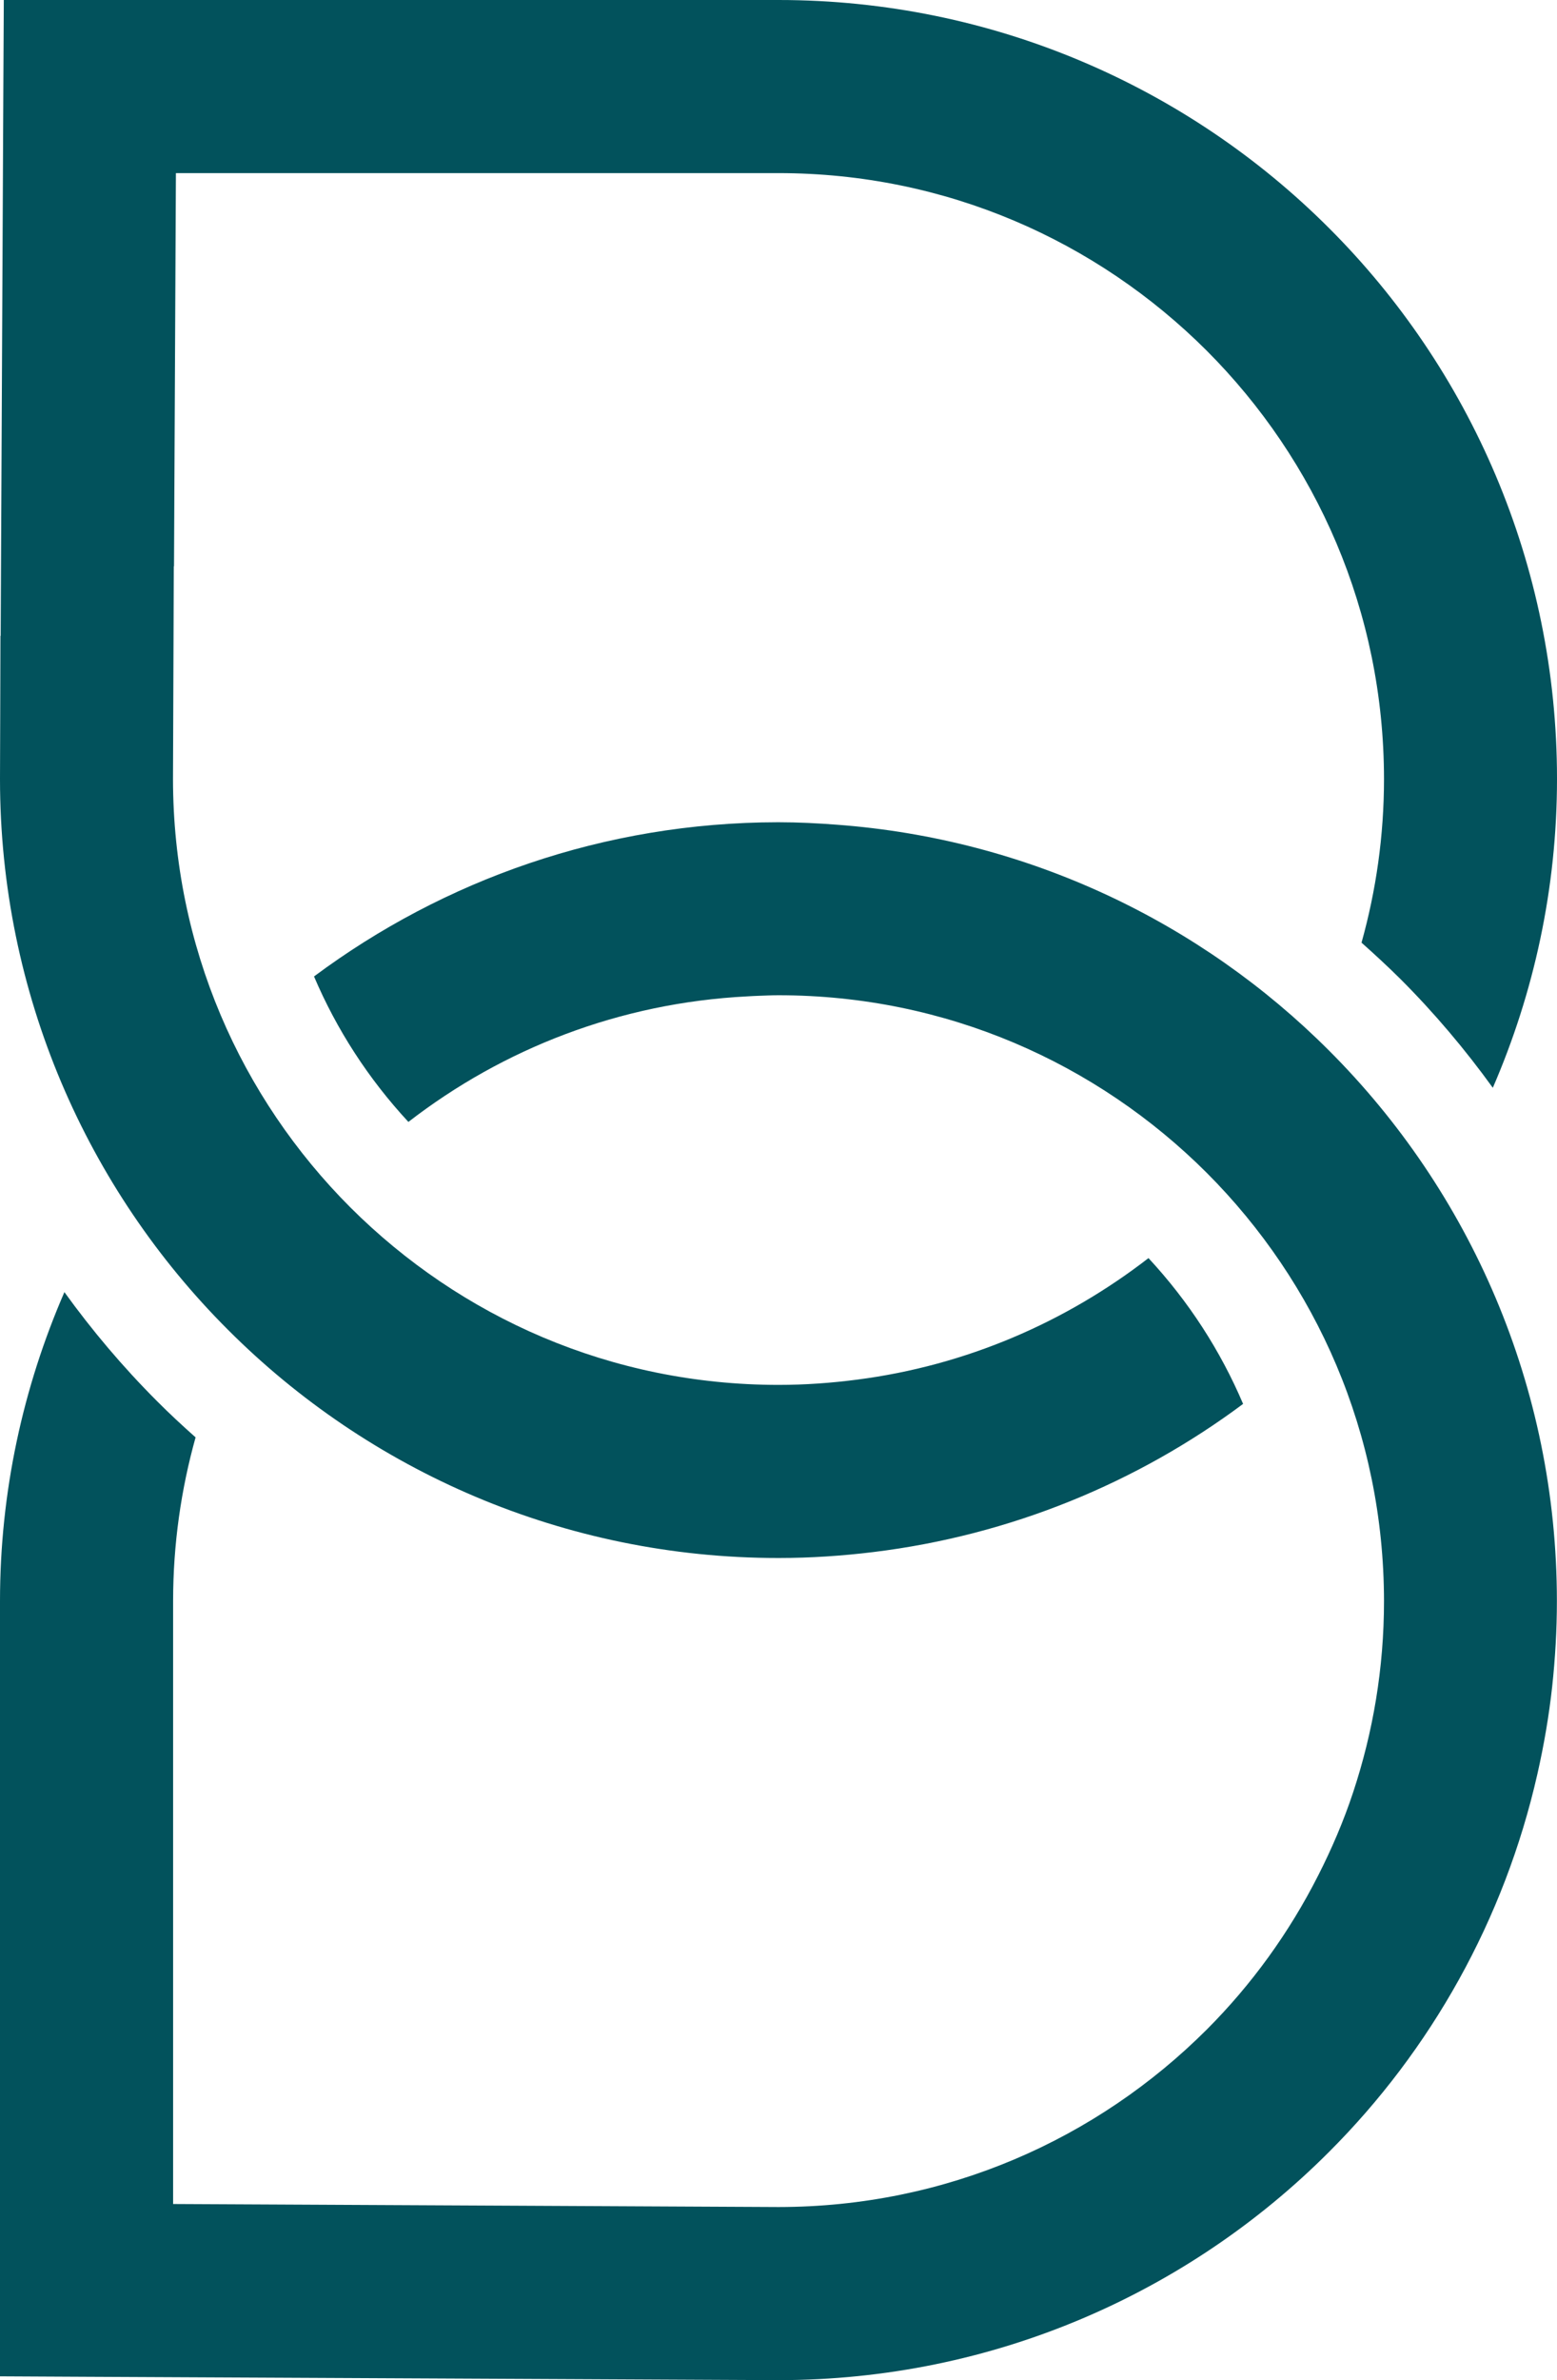 <?xml version="1.0" encoding="UTF-8"?><svg id="Calque_2" xmlns="http://www.w3.org/2000/svg" viewBox="0 0 139.23 212.71"><defs><style>.cls-1{fill:#02525c;}</style></defs><g id="Layer_1"><g><path class="cls-1" d="M69.6,139.23h.03c2.86,0,5.68-.19,8.46-.53h0c12.29-1.5,23.62-6.2,33.07-13.24-2.02-4.75-4.86-9.15-8.46-13.03-7.41,5.73-16.3,9.6-26.05,10.86h0c-2.3,.3-4.64,.47-7.03,.47-14.98,0-28.46-6.05-38.29-15.86-9.81-9.82-15.85-23.3-15.86-38.28h0l.05-13.23,.02-5.78h.02l.17-35.14h53.88c14.98,0,28.46,6.05,38.29,15.86,9.81,9.82,15.85,23.31,15.86,38.28,0,5.08-.71,9.98-2.01,14.63,1.18,1.05,2.34,2.12,3.47,3.24,3.05,3.05,5.8,6.31,8.27,9.73,3.67-8.47,5.74-17.8,5.74-27.61,0-19.2-7.8-36.65-20.39-49.22C106.26,7.8,88.81,0,69.61,0H.34l-.04,7.7h0L.06,56.82h-.02l-.02,7.03h0L0,69.59v.03c0,19.2,7.8,36.65,20.39,49.22,12.57,12.58,30.02,20.39,49.21,20.39Z"/><path class="cls-1" d="M74.84,73.7h0c-1.72-.13-3.46-.22-5.21-.22h-.09c-15.52,.02-29.88,5.16-41.46,13.78,2.02,4.74,4.85,9.13,8.44,13,8.47-6.55,18.9-10.64,30.31-11.22,.34-.02,.67-.04,1.01-.05h0c.59-.02,1.18-.05,1.77-.05,14.98,0,28.46,6.05,38.29,15.86,9.81,9.82,15.85,23.31,15.86,38.29,0,5.98-.98,11.71-2.76,17.08-.85,2.57-1.91,5.04-3.12,7.42-2.59,5.11-5.95,9.76-9.97,13.78-9.82,9.81-23.31,15.85-38.28,15.86l-54.15-.27v-53.88c0-5.08,.71-9.98,2.01-14.63-1.18-1.05-2.34-2.12-3.46-3.25-3.05-3.05-5.8-6.31-8.27-9.73C2.07,123.96,0,133.29,0,143.09v69.27l7.7,.04h0l61.89,.3h.03c19.2,0,36.65-7.8,49.22-20.39,9.11-9.1,15.69-20.76,18.64-33.79,.58-2.56,1.03-5.16,1.32-7.81,.27-2.51,.42-5.05,.42-7.62,0-19.2-7.8-36.65-20.39-49.22-11.42-11.43-26.87-18.9-44-20.17Z"/></g></g></svg>